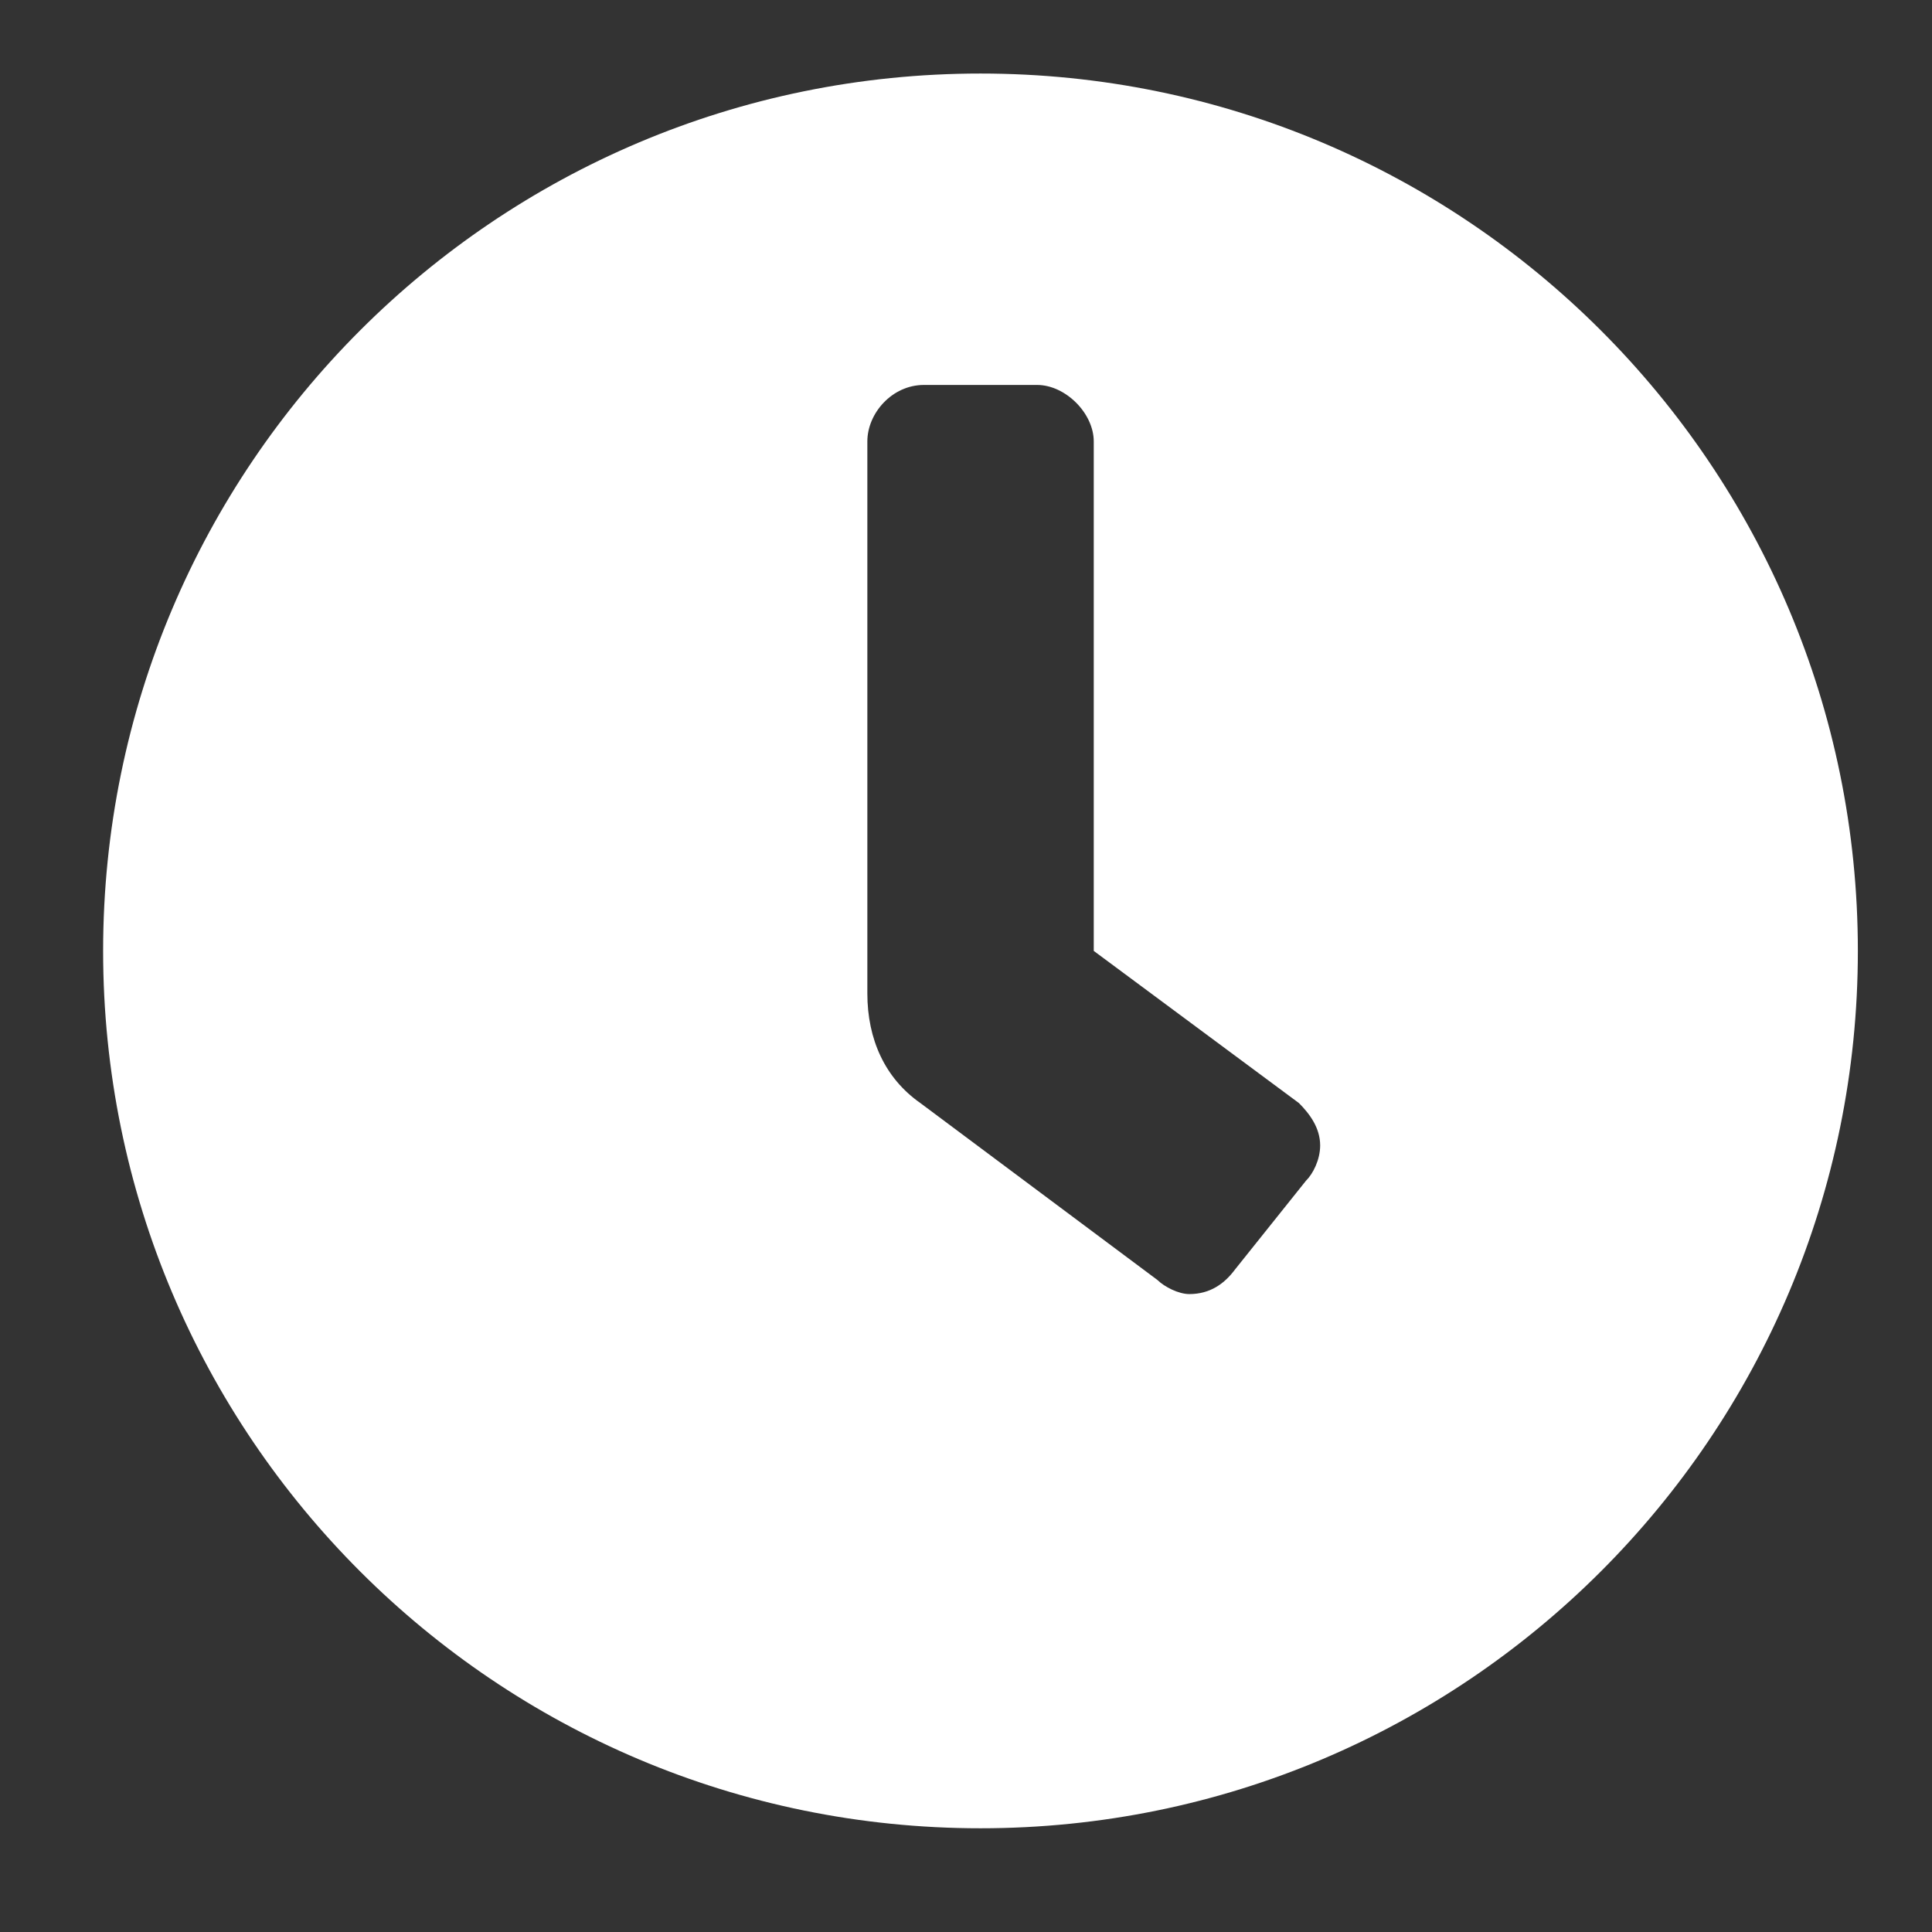 <svg width="16" height="16" viewBox="0 0 16 16" fill="none" xmlns="http://www.w3.org/2000/svg">
<rect x="0" y="0" width="16" height="16" fill="#333333" stroke="none"/>
<path d="M8.12 0.609C12.134 0.609 15.386 3.861 15.386 7.875C15.386 11.889 12.134 15.141 8.12 15.141C4.106 15.141 0.854 11.889 0.854 7.875C0.854 3.861 4.106 0.609 8.12 0.609ZM10.815 9.779C10.874 9.721 10.933 9.604 10.933 9.486C10.933 9.34 10.845 9.223 10.757 9.135L9.058 7.875V3.656C9.058 3.422 8.823 3.188 8.589 3.188H7.651C7.388 3.188 7.183 3.422 7.183 3.656V8.227C7.183 8.607 7.329 8.93 7.622 9.135L9.585 10.6C9.644 10.658 9.761 10.717 9.849 10.717C10.024 10.717 10.142 10.629 10.229 10.512L10.815 9.779Z" fill="white"/>
</svg>
